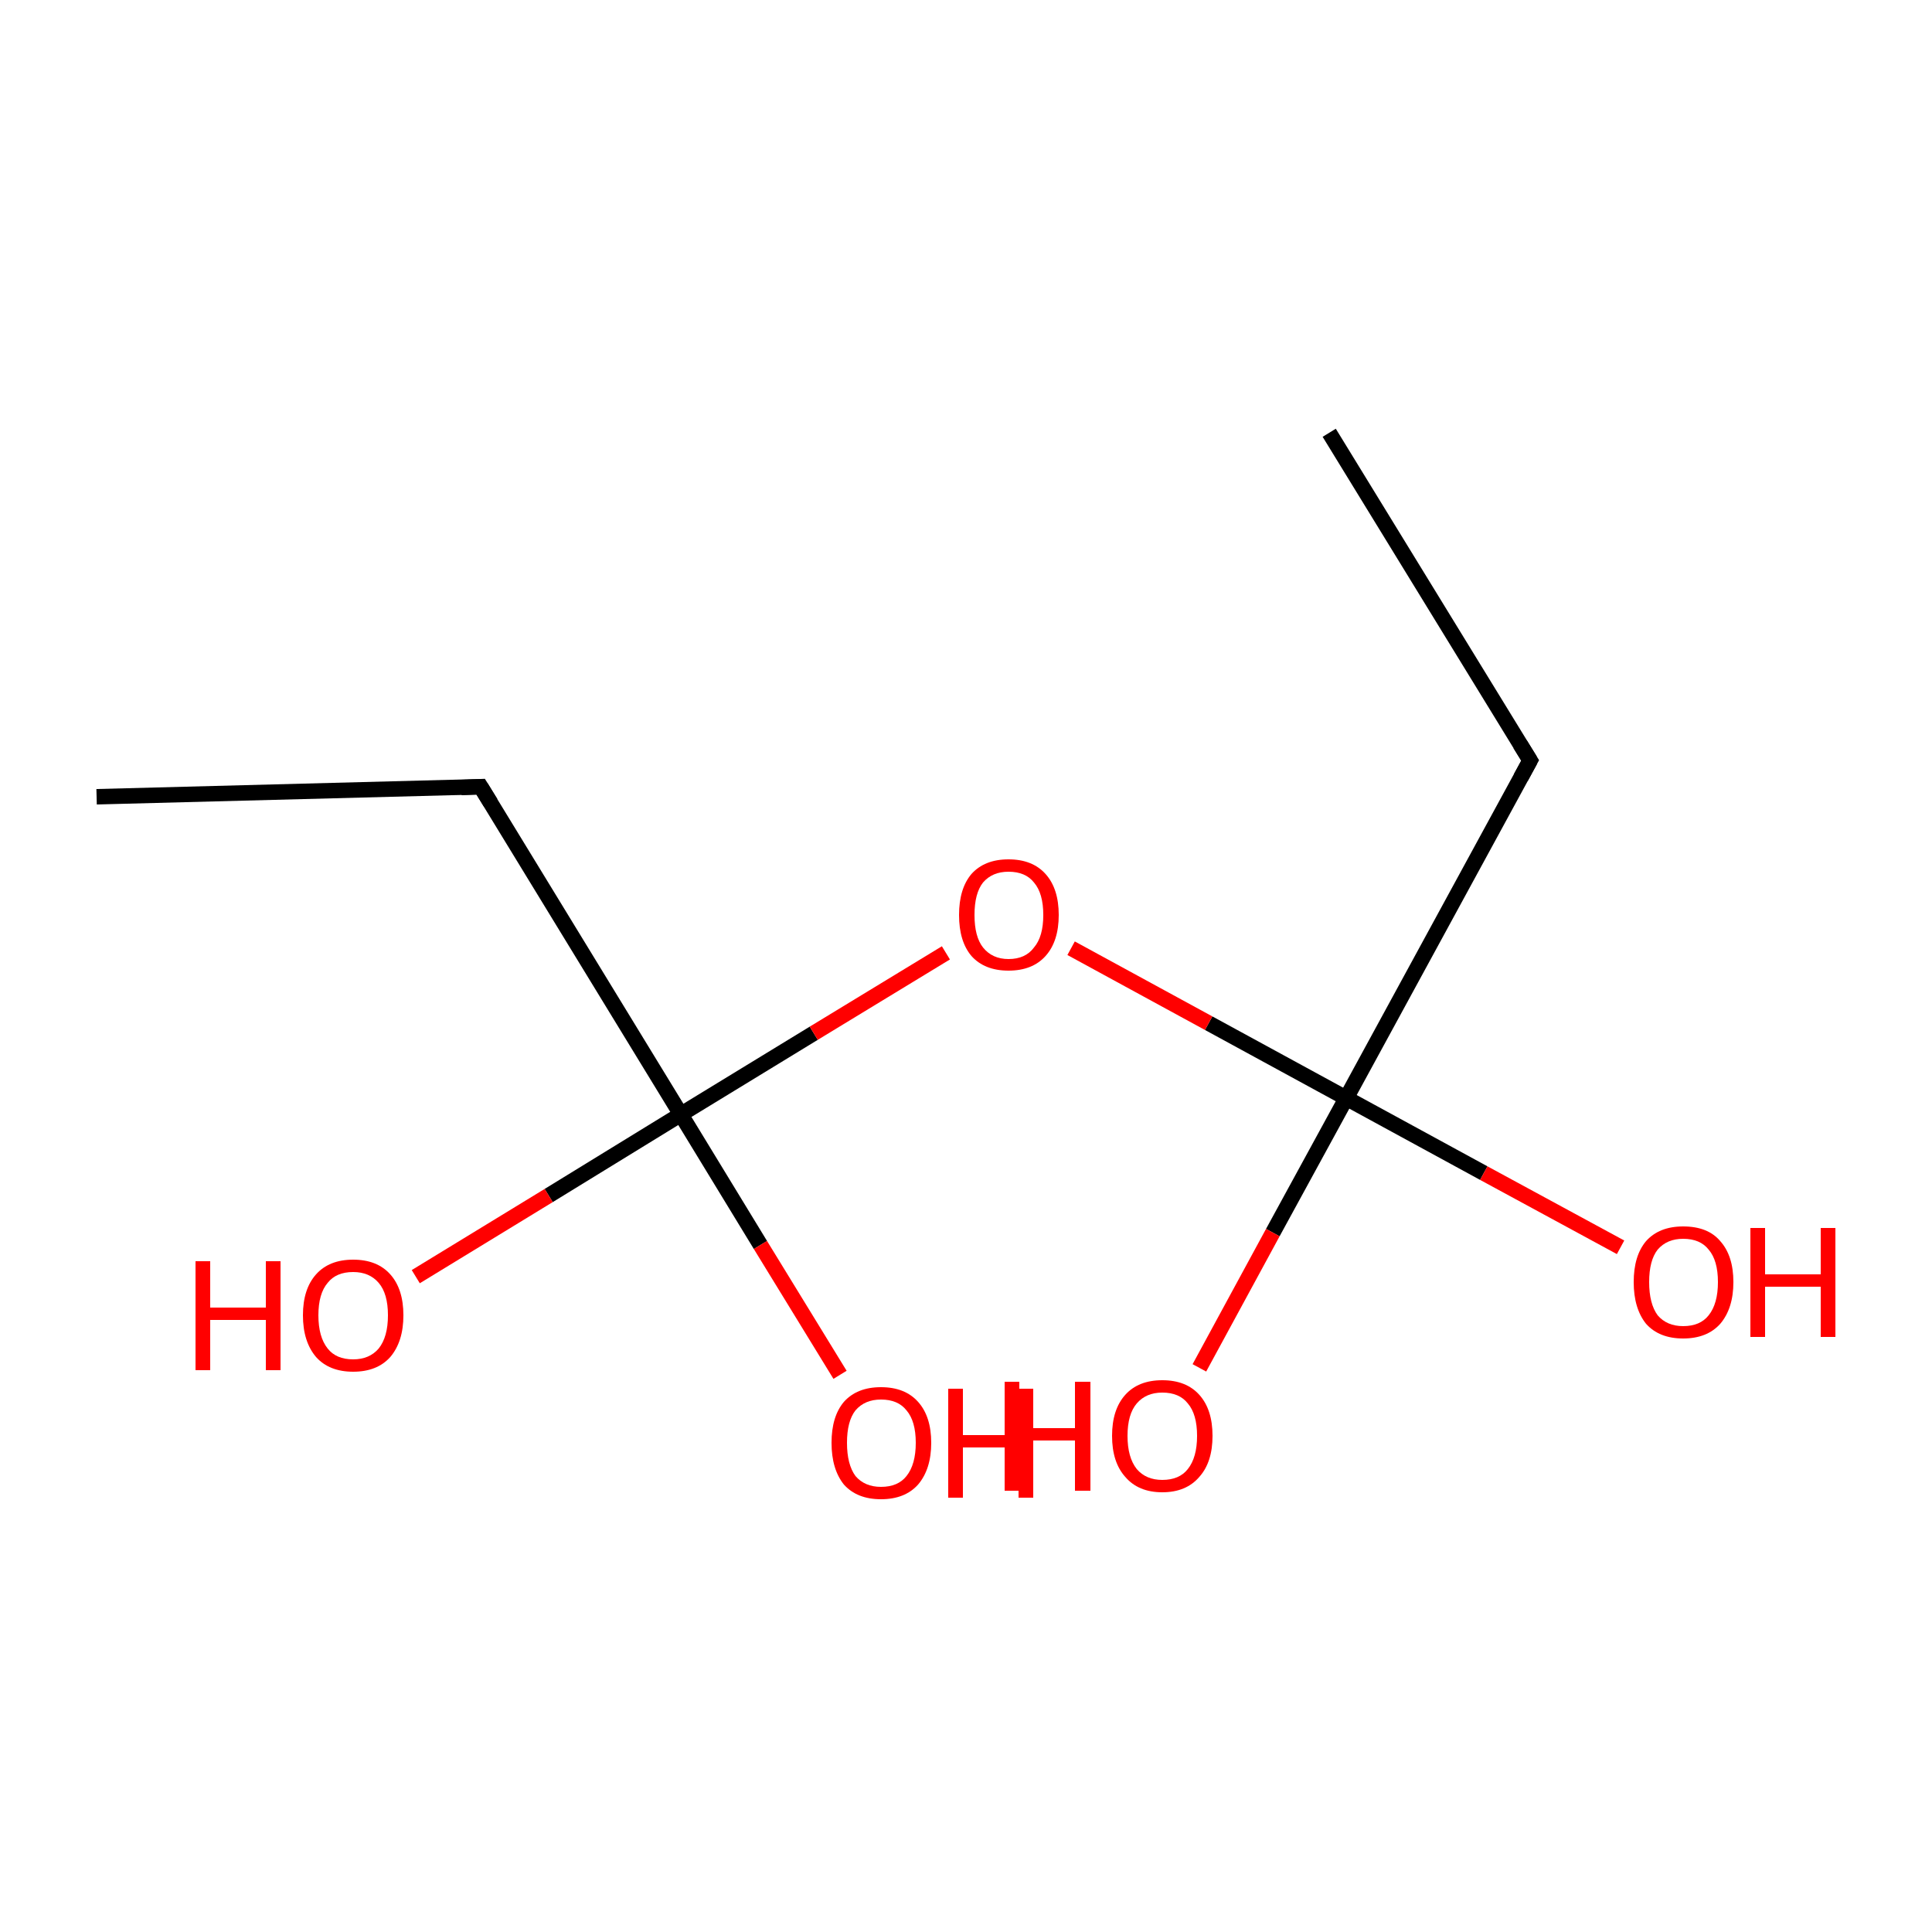 <?xml version='1.0' encoding='iso-8859-1'?>
<svg version='1.1' baseProfile='full'
              xmlns='http://www.w3.org/2000/svg'
                      xmlns:rdkit='http://www.rdkit.org/xml'
                      xmlns:xlink='http://www.w3.org/1999/xlink'
                  xml:space='preserve'
width='250px' height='250px' viewBox='0 0 250 250'>
<!-- END OF HEADER -->
<rect style='opacity:1.0;fill:#FFFFFF;stroke:none' width='250.0' height='250.0' x='0.0' y='0.0'> </rect>
<path class='bond-0 atom-0 atom-2' d='M 172.0,56.0 L 198.0,98.4' style='fill:none;fill-rule:evenodd;stroke:#000000;stroke-width:2.0px;stroke-linecap:butt;stroke-linejoin:miter;stroke-opacity:1' />
<path class='bond-1 atom-1 atom-3' d='M 12.5,103.1 L 62.2,101.8' style='fill:none;fill-rule:evenodd;stroke:#000000;stroke-width:2.0px;stroke-linecap:butt;stroke-linejoin:miter;stroke-opacity:1' />
<path class='bond-2 atom-2 atom-4' d='M 198.0,98.4 L 174.2,142.1' style='fill:none;fill-rule:evenodd;stroke:#000000;stroke-width:2.0px;stroke-linecap:butt;stroke-linejoin:miter;stroke-opacity:1' />
<path class='bond-3 atom-3 atom-5' d='M 62.2,101.8 L 88.1,144.2' style='fill:none;fill-rule:evenodd;stroke:#000000;stroke-width:2.0px;stroke-linecap:butt;stroke-linejoin:miter;stroke-opacity:1' />
<path class='bond-4 atom-4 atom-6' d='M 174.2,142.1 L 164.7,159.5' style='fill:none;fill-rule:evenodd;stroke:#000000;stroke-width:2.0px;stroke-linecap:butt;stroke-linejoin:miter;stroke-opacity:1' />
<path class='bond-4 atom-4 atom-6' d='M 164.7,159.5 L 155.2,177.0' style='fill:none;fill-rule:evenodd;stroke:#FF0000;stroke-width:2.0px;stroke-linecap:butt;stroke-linejoin:miter;stroke-opacity:1' />
<path class='bond-5 atom-4 atom-7' d='M 174.2,142.1 L 192.0,151.8' style='fill:none;fill-rule:evenodd;stroke:#000000;stroke-width:2.0px;stroke-linecap:butt;stroke-linejoin:miter;stroke-opacity:1' />
<path class='bond-5 atom-4 atom-7' d='M 192.0,151.8 L 209.7,161.4' style='fill:none;fill-rule:evenodd;stroke:#FF0000;stroke-width:2.0px;stroke-linecap:butt;stroke-linejoin:miter;stroke-opacity:1' />
<path class='bond-6 atom-4 atom-10' d='M 174.2,142.1 L 156.4,132.4' style='fill:none;fill-rule:evenodd;stroke:#000000;stroke-width:2.0px;stroke-linecap:butt;stroke-linejoin:miter;stroke-opacity:1' />
<path class='bond-6 atom-4 atom-10' d='M 156.4,132.4 L 138.6,122.7' style='fill:none;fill-rule:evenodd;stroke:#FF0000;stroke-width:2.0px;stroke-linecap:butt;stroke-linejoin:miter;stroke-opacity:1' />
<path class='bond-7 atom-5 atom-8' d='M 88.1,144.2 L 98.4,161.1' style='fill:none;fill-rule:evenodd;stroke:#000000;stroke-width:2.0px;stroke-linecap:butt;stroke-linejoin:miter;stroke-opacity:1' />
<path class='bond-7 atom-5 atom-8' d='M 98.4,161.1 L 108.7,177.9' style='fill:none;fill-rule:evenodd;stroke:#FF0000;stroke-width:2.0px;stroke-linecap:butt;stroke-linejoin:miter;stroke-opacity:1' />
<path class='bond-8 atom-5 atom-9' d='M 88.1,144.2 L 71.0,154.7' style='fill:none;fill-rule:evenodd;stroke:#000000;stroke-width:2.0px;stroke-linecap:butt;stroke-linejoin:miter;stroke-opacity:1' />
<path class='bond-8 atom-5 atom-9' d='M 71.0,154.7 L 53.8,165.2' style='fill:none;fill-rule:evenodd;stroke:#FF0000;stroke-width:2.0px;stroke-linecap:butt;stroke-linejoin:miter;stroke-opacity:1' />
<path class='bond-9 atom-5 atom-10' d='M 88.1,144.2 L 105.3,133.7' style='fill:none;fill-rule:evenodd;stroke:#000000;stroke-width:2.0px;stroke-linecap:butt;stroke-linejoin:miter;stroke-opacity:1' />
<path class='bond-9 atom-5 atom-10' d='M 105.3,133.7 L 122.4,123.3' style='fill:none;fill-rule:evenodd;stroke:#FF0000;stroke-width:2.0px;stroke-linecap:butt;stroke-linejoin:miter;stroke-opacity:1' />
<path d='M 196.7,96.3 L 198.0,98.4 L 196.8,100.6' style='fill:none;stroke:#000000;stroke-width:2.0px;stroke-linecap:butt;stroke-linejoin:miter;stroke-opacity:1;' />
<path d='M 59.7,101.9 L 62.2,101.8 L 63.5,103.9' style='fill:none;stroke:#000000;stroke-width:2.0px;stroke-linecap:butt;stroke-linejoin:miter;stroke-opacity:1;' />
<path class='atom-6' d='M 130.0 178.8
L 131.9 178.8
L 131.9 184.8
L 139.1 184.8
L 139.1 178.8
L 141.1 178.8
L 141.1 192.9
L 139.1 192.9
L 139.1 186.4
L 131.9 186.4
L 131.9 192.9
L 130.0 192.9
L 130.0 178.8
' fill='#FF0000'/>
<path class='atom-6' d='M 143.9 185.8
Q 143.9 182.4, 145.6 180.5
Q 147.3 178.6, 150.4 178.6
Q 153.5 178.6, 155.2 180.5
Q 156.9 182.4, 156.9 185.8
Q 156.9 189.2, 155.2 191.1
Q 153.5 193.1, 150.4 193.1
Q 147.3 193.1, 145.6 191.1
Q 143.9 189.2, 143.9 185.8
M 150.4 191.5
Q 152.6 191.5, 153.7 190.1
Q 154.9 188.6, 154.9 185.8
Q 154.9 183.0, 153.7 181.6
Q 152.6 180.2, 150.4 180.2
Q 148.3 180.2, 147.1 181.6
Q 145.9 183.0, 145.9 185.8
Q 145.9 188.6, 147.1 190.1
Q 148.3 191.5, 150.4 191.5
' fill='#FF0000'/>
<path class='atom-7' d='M 211.4 165.9
Q 211.4 162.5, 213.0 160.6
Q 214.7 158.7, 217.8 158.7
Q 221.0 158.7, 222.6 160.6
Q 224.3 162.5, 224.3 165.9
Q 224.3 169.3, 222.6 171.3
Q 220.9 173.2, 217.8 173.2
Q 214.7 173.2, 213.0 171.3
Q 211.4 169.3, 211.4 165.9
M 217.8 171.6
Q 220.0 171.6, 221.1 170.2
Q 222.3 168.7, 222.3 165.9
Q 222.3 163.1, 221.1 161.7
Q 220.0 160.3, 217.8 160.3
Q 215.7 160.3, 214.5 161.7
Q 213.4 163.1, 213.4 165.9
Q 213.4 168.7, 214.5 170.2
Q 215.7 171.6, 217.8 171.6
' fill='#FF0000'/>
<path class='atom-7' d='M 226.5 158.9
L 228.4 158.9
L 228.4 164.9
L 235.6 164.9
L 235.6 158.9
L 237.5 158.9
L 237.5 173.0
L 235.6 173.0
L 235.6 166.5
L 228.4 166.5
L 228.4 173.0
L 226.5 173.0
L 226.5 158.9
' fill='#FF0000'/>
<path class='atom-8' d='M 107.6 186.7
Q 107.6 183.3, 109.2 181.4
Q 110.9 179.5, 114.0 179.5
Q 117.1 179.5, 118.8 181.4
Q 120.5 183.3, 120.5 186.7
Q 120.5 190.1, 118.8 192.1
Q 117.1 194.0, 114.0 194.0
Q 110.9 194.0, 109.2 192.1
Q 107.6 190.1, 107.6 186.7
M 114.0 192.4
Q 116.2 192.4, 117.3 191.0
Q 118.5 189.5, 118.5 186.7
Q 118.5 183.9, 117.3 182.5
Q 116.2 181.1, 114.0 181.1
Q 111.9 181.1, 110.7 182.5
Q 109.6 183.9, 109.6 186.7
Q 109.6 189.5, 110.7 191.0
Q 111.9 192.4, 114.0 192.4
' fill='#FF0000'/>
<path class='atom-8' d='M 122.7 179.7
L 124.6 179.7
L 124.6 185.7
L 131.8 185.7
L 131.8 179.7
L 133.7 179.7
L 133.7 193.8
L 131.8 193.8
L 131.8 187.3
L 124.6 187.3
L 124.6 193.8
L 122.7 193.8
L 122.7 179.7
' fill='#FF0000'/>
<path class='atom-9' d='M 25.3 163.2
L 27.2 163.2
L 27.2 169.2
L 34.4 169.2
L 34.4 163.2
L 36.3 163.2
L 36.3 177.3
L 34.4 177.3
L 34.4 170.8
L 27.2 170.8
L 27.2 177.3
L 25.3 177.3
L 25.3 163.2
' fill='#FF0000'/>
<path class='atom-9' d='M 39.2 170.2
Q 39.2 166.8, 40.9 164.9
Q 42.6 163.0, 45.7 163.0
Q 48.8 163.0, 50.5 164.9
Q 52.2 166.8, 52.2 170.2
Q 52.2 173.6, 50.5 175.6
Q 48.8 177.5, 45.7 177.5
Q 42.6 177.5, 40.9 175.6
Q 39.2 173.6, 39.2 170.2
M 45.7 175.9
Q 47.8 175.9, 49.0 174.5
Q 50.2 173.0, 50.2 170.2
Q 50.2 167.4, 49.0 166.0
Q 47.8 164.6, 45.7 164.6
Q 43.5 164.6, 42.4 166.0
Q 41.2 167.4, 41.2 170.2
Q 41.2 173.0, 42.4 174.5
Q 43.5 175.9, 45.7 175.9
' fill='#FF0000'/>
<path class='atom-10' d='M 124.1 118.4
Q 124.1 115.0, 125.7 113.1
Q 127.4 111.2, 130.5 111.2
Q 133.6 111.2, 135.3 113.1
Q 137.0 115.0, 137.0 118.4
Q 137.0 121.8, 135.3 123.7
Q 133.6 125.6, 130.5 125.6
Q 127.4 125.6, 125.7 123.7
Q 124.1 121.8, 124.1 118.4
M 130.5 124.1
Q 132.7 124.1, 133.8 122.6
Q 135.0 121.2, 135.0 118.4
Q 135.0 115.6, 133.8 114.2
Q 132.7 112.8, 130.5 112.8
Q 128.4 112.8, 127.2 114.2
Q 126.1 115.6, 126.1 118.4
Q 126.1 121.2, 127.2 122.6
Q 128.4 124.1, 130.5 124.1
' fill='#FF0000'/>
</svg>
